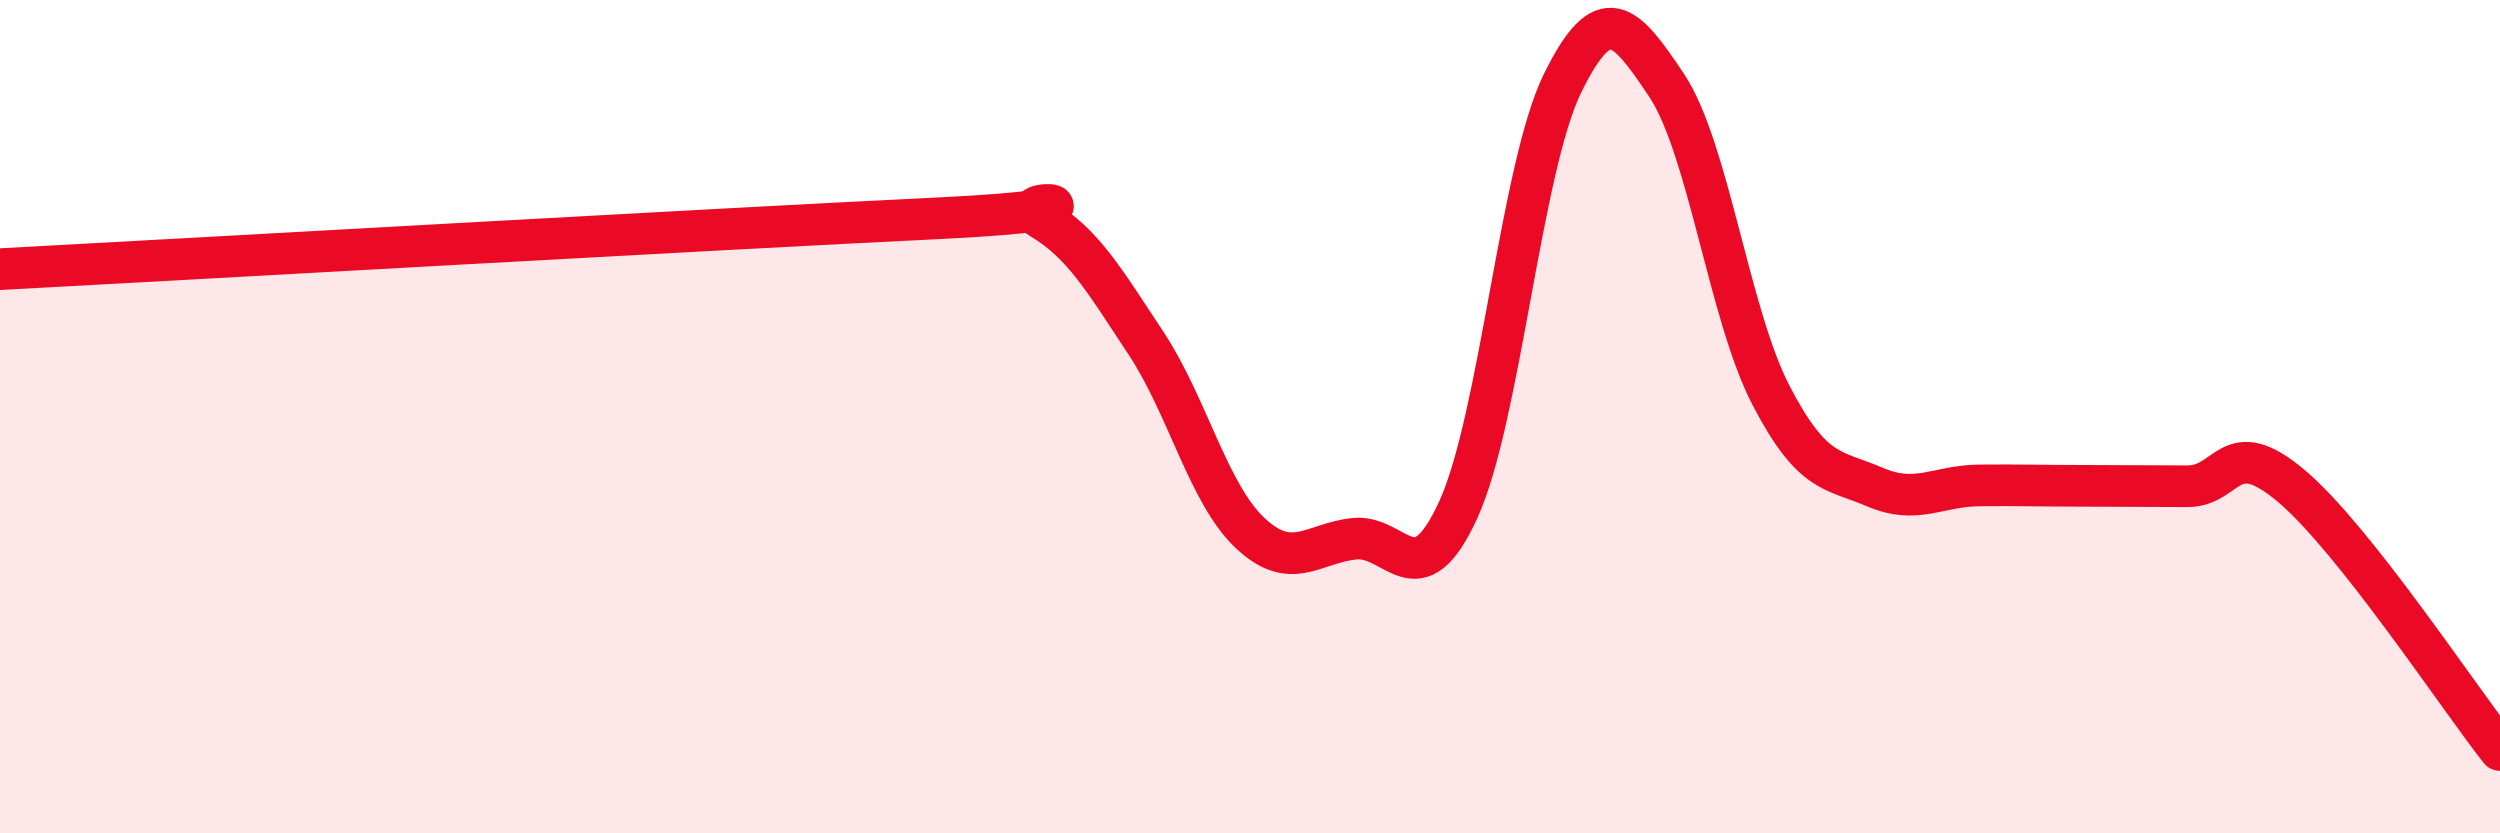 
    <svg width="60" height="20" viewBox="0 0 60 20" xmlns="http://www.w3.org/2000/svg">
      <path
        d="M 0,6.46 C 4.5,6.22 17.5,5.48 22.5,5.24 C 27.5,5 24,4.65 25,5.25 C 26,5.85 26.5,6.72 27.5,8.23 C 28.5,9.74 29,11.85 30,12.79 C 31,13.73 31.5,13.04 32.5,12.93 C 33.5,12.82 34,14.42 35,12.23 C 36,10.04 36.5,4.04 37.5,2 C 38.5,-0.04 39,0.55 40,2.05 C 41,3.55 41.5,7.55 42.5,9.48 C 43.5,11.41 44,11.26 45,11.69 C 46,12.12 46.5,11.66 47.5,11.65 C 48.5,11.64 49,11.66 50,11.66 C 51,11.66 51.5,11.67 52.5,11.67 C 53.5,11.67 53.5,10.4 55,11.67 C 56.5,12.94 59,16.73 60,18L60 20L0 20Z"
        fill="#EB0A25"
        opacity="0.1"
        stroke-linecap="round"
        stroke-linejoin="round"
      />
      <path
        d="M 0,6.46 C 4.5,6.22 17.5,5.48 22.5,5.24 C 27.5,5 24,4.65 25,5.25 C 26,5.85 26.5,6.72 27.5,8.23 C 28.5,9.74 29,11.85 30,12.79 C 31,13.73 31.5,13.04 32.5,12.93 C 33.5,12.82 34,14.42 35,12.23 C 36,10.04 36.5,4.04 37.5,2 C 38.5,-0.04 39,0.55 40,2.05 C 41,3.55 41.5,7.55 42.5,9.48 C 43.5,11.41 44,11.26 45,11.69 C 46,12.12 46.5,11.66 47.5,11.65 C 48.5,11.64 49,11.66 50,11.66 C 51,11.66 51.5,11.67 52.5,11.67 C 53.5,11.67 53.5,10.4 55,11.67 C 56.5,12.94 59,16.73 60,18"
        stroke="#EB0A25"
        stroke-width="1"
        fill="none"
        stroke-linecap="round"
        stroke-linejoin="round"
      />
    </svg>
  